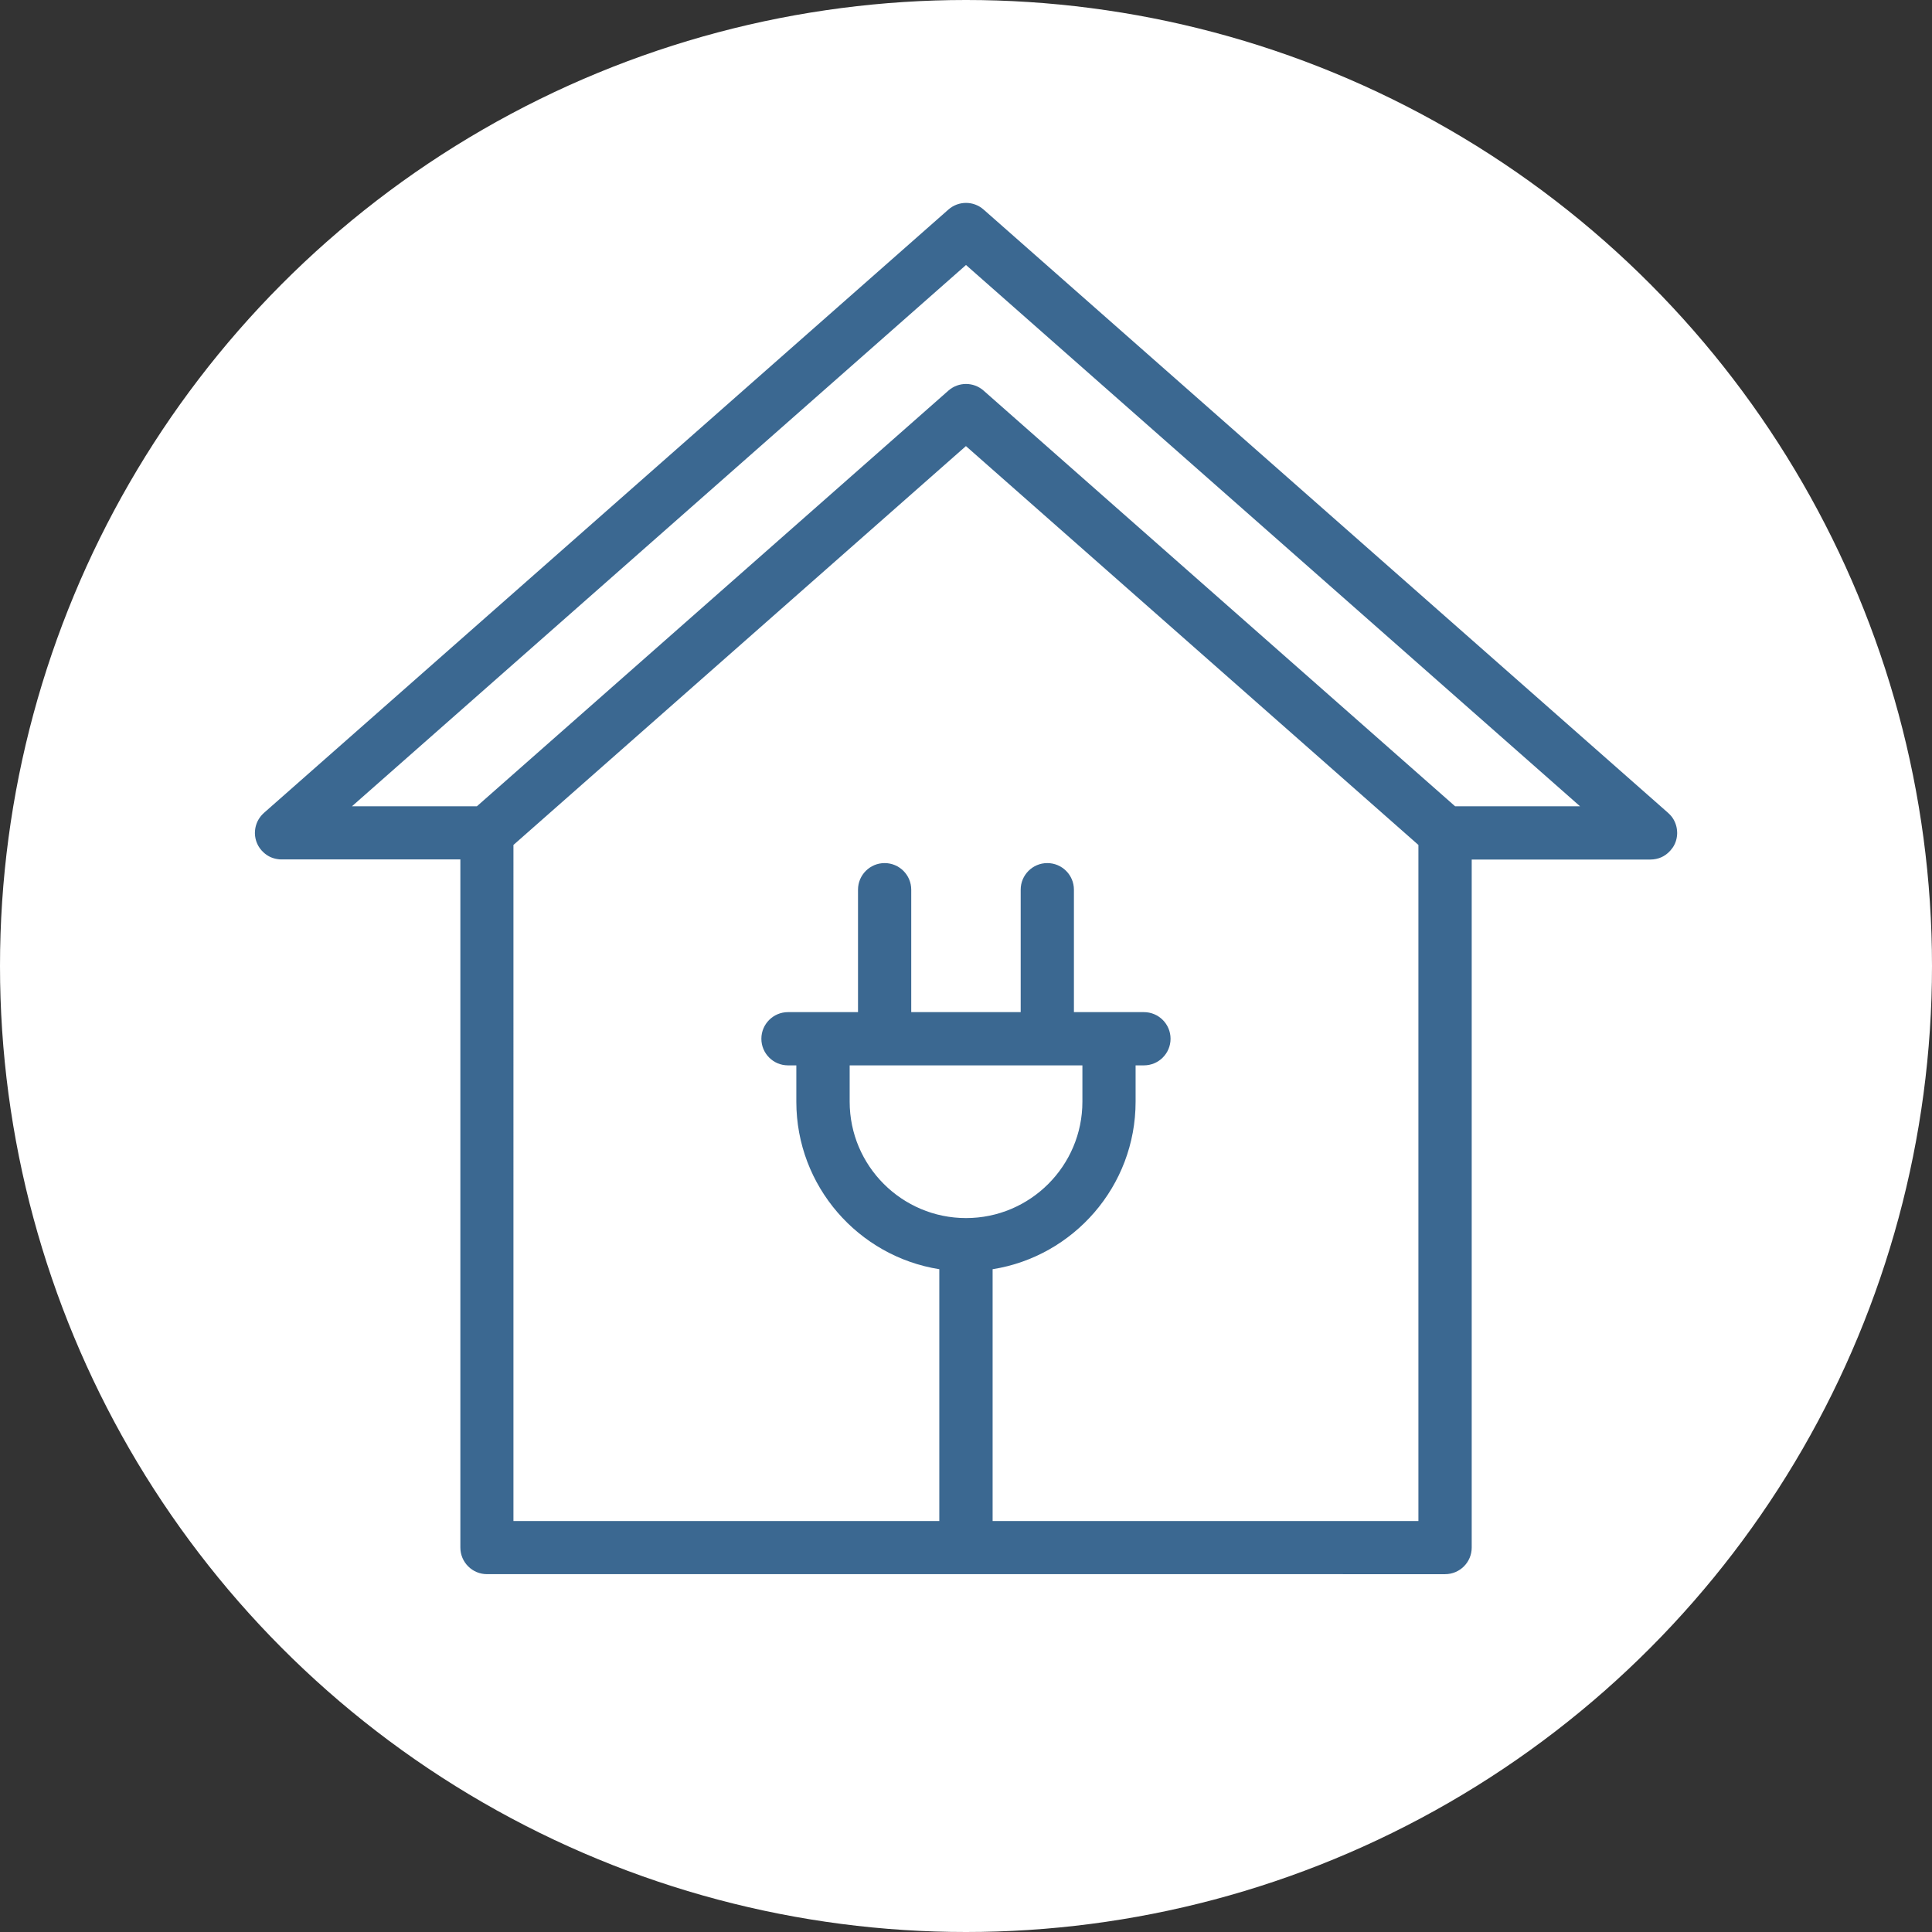 <?xml version="1.0" encoding="UTF-8"?><svg id="b" xmlns="http://www.w3.org/2000/svg" width="544.4" height="544.4" viewBox="0 0 544.4 544.4"><rect x="0" y="0" width="544.4" height="544.4" fill="#333333" stroke="none"/><circle cx="272.2" cy="272.2" r="272.2" fill="#fff"/><path d="M471.24,238.98c.08-.12,.15-.23,.23-.35,.06-.09,.12-.18,.17-.28,.06-.12,.12-.24,.18-.35,.05-.1,.1-.2,.15-.3,.05-.12,.09-.24,.14-.36,.04-.11,.08-.22,.12-.33,.04-.12,.07-.24,.1-.36,.03-.12,.06-.23,.09-.35,.03-.12,.04-.23,.06-.35,.02-.13,.04-.25,.06-.38,.01-.11,.02-.22,.03-.34,0-.14,.02-.27,.02-.41,0-.04,0-.08,0-.12,0-.07,0-.15-.01-.22,0-.13,0-.26-.02-.39-.01-.12-.02-.25-.04-.37-.02-.12-.03-.23-.05-.35-.02-.13-.05-.26-.08-.39-.03-.11-.05-.21-.08-.32-.04-.13-.08-.26-.12-.38-.04-.11-.07-.21-.11-.31-.05-.12-.1-.24-.15-.36-.05-.11-.1-.21-.15-.32-.06-.11-.11-.22-.17-.32-.06-.11-.12-.21-.19-.32-.07-.1-.13-.2-.2-.3-.07-.1-.14-.2-.22-.29-.08-.1-.16-.2-.25-.29-.07-.08-.15-.17-.23-.25-.1-.1-.2-.2-.31-.3-.05-.05-.09-.09-.14-.14L277.16,59.05c-2.83-2.5-7.08-2.5-9.92,0L74.36,229.07c-.05,.04-.09,.09-.14,.14-.11,.1-.21,.2-.31,.3-.08,.08-.15,.16-.23,.25-.09,.1-.17,.2-.25,.3-.07,.09-.15,.19-.21,.29-.07,.1-.14,.2-.21,.31-.07,.1-.13,.2-.19,.31-.06,.11-.12,.22-.18,.33-.05,.1-.1,.21-.15,.31-.05,.12-.1,.24-.15,.36-.04,.1-.08,.2-.11,.31-.04,.13-.08,.26-.12,.39-.03,.1-.06,.21-.08,.31-.03,.13-.06,.26-.08,.39-.02,.11-.04,.23-.05,.34-.02,.12-.03,.25-.04,.37-.01,.13-.02,.26-.02,.39,0,.07-.01,.15-.01,.22,0,.04,0,.08,0,.12,0,.14,.01,.27,.02,.41,0,.11,.01,.22,.03,.34,.01,.13,.04,.26,.06,.38,.02,.12,.04,.23,.06,.35,.03,.12,.06,.24,.09,.35,.03,.12,.06,.24,.1,.36,.04,.11,.08,.22,.12,.33,.04,.12,.09,.24,.14,.35,.05,.1,.1,.21,.15,.31,.06,.12,.12,.24,.18,.35,.05,.09,.11,.18,.17,.28,.07,.12,.15,.24,.23,.35,.06,.08,.12,.16,.18,.24,.09,.12,.18,.24,.28,.35,.02,.03,.04,.06,.07,.08,.04,.05,.09,.09,.14,.14,.1,.11,.2,.21,.3,.31,.08,.08,.17,.15,.25,.23,.1,.08,.19,.17,.29,.25,.1,.08,.2,.15,.3,.22,.1,.07,.19,.13,.29,.2,.11,.07,.21,.13,.32,.2,.1,.06,.21,.11,.31,.17,.11,.06,.22,.11,.33,.16,.11,.05,.22,.1,.34,.14,.11,.04,.22,.08,.34,.12,.12,.04,.24,.08,.36,.11,.12,.03,.23,.06,.35,.09,.12,.03,.24,.05,.36,.07,.13,.02,.26,.04,.39,.06,.11,.01,.22,.03,.33,.04,.15,.01,.29,.02,.44,.02,.06,0,.13,0,.19,0h50.38v193.9c0,4.14,3.36,7.5,7.5,7.5H407.2c4.14,0,7.5-3.36,7.5-7.5V242.2h50.38c.53,0,1.04-.06,1.54-.16,.01,0,.03,0,.04-.01,.24-.05,.47-.11,.69-.18,.06-.02,.12-.04,.18-.06,.18-.06,.36-.13,.53-.2,.08-.04,.17-.08,.25-.12,.14-.07,.29-.14,.43-.22,.09-.05,.18-.11,.27-.17,.13-.08,.25-.16,.37-.24,.09-.06,.18-.13,.26-.2,.12-.09,.24-.19,.35-.29,.08-.07,.15-.14,.23-.21,.12-.12,.24-.24,.35-.36,.04-.04,.08-.08,.12-.13,.02-.03,.04-.06,.07-.08,.1-.11,.19-.23,.28-.35,.06-.08,.12-.16,.18-.24ZM272.2,74.67l173.03,152.53h-35.2l-132.87-117.13c-2.83-2.5-7.08-2.5-9.92,0l-132.87,117.13h-35.2L272.2,74.67Zm-32.79,225.53h65.59v10.24c0,18.08-14.71,32.79-32.79,32.79s-32.79-14.71-32.79-32.79v-10.24Zm160.29,128.4h-120v-70.96c22.8-3.61,40.29-23.4,40.29-47.2v-10.24h2.35c4.14,0,7.5-3.36,7.5-7.5s-3.36-7.5-7.5-7.5h-19.73v-34.5c0-4.14-3.36-7.5-7.5-7.5s-7.5,3.36-7.5,7.5v34.5h-30.84v-34.5c0-4.14-3.36-7.5-7.5-7.5s-7.5,3.36-7.5,7.5v34.5h-19.73c-4.14,0-7.5,3.36-7.5,7.5s3.36,7.5,7.5,7.5h2.35v10.24c0,23.8,17.49,43.59,40.29,47.2v70.96h-120V238.09l127.5-112.39,127.5,112.39v190.52Z" fill="#3b6891"/></svg>
